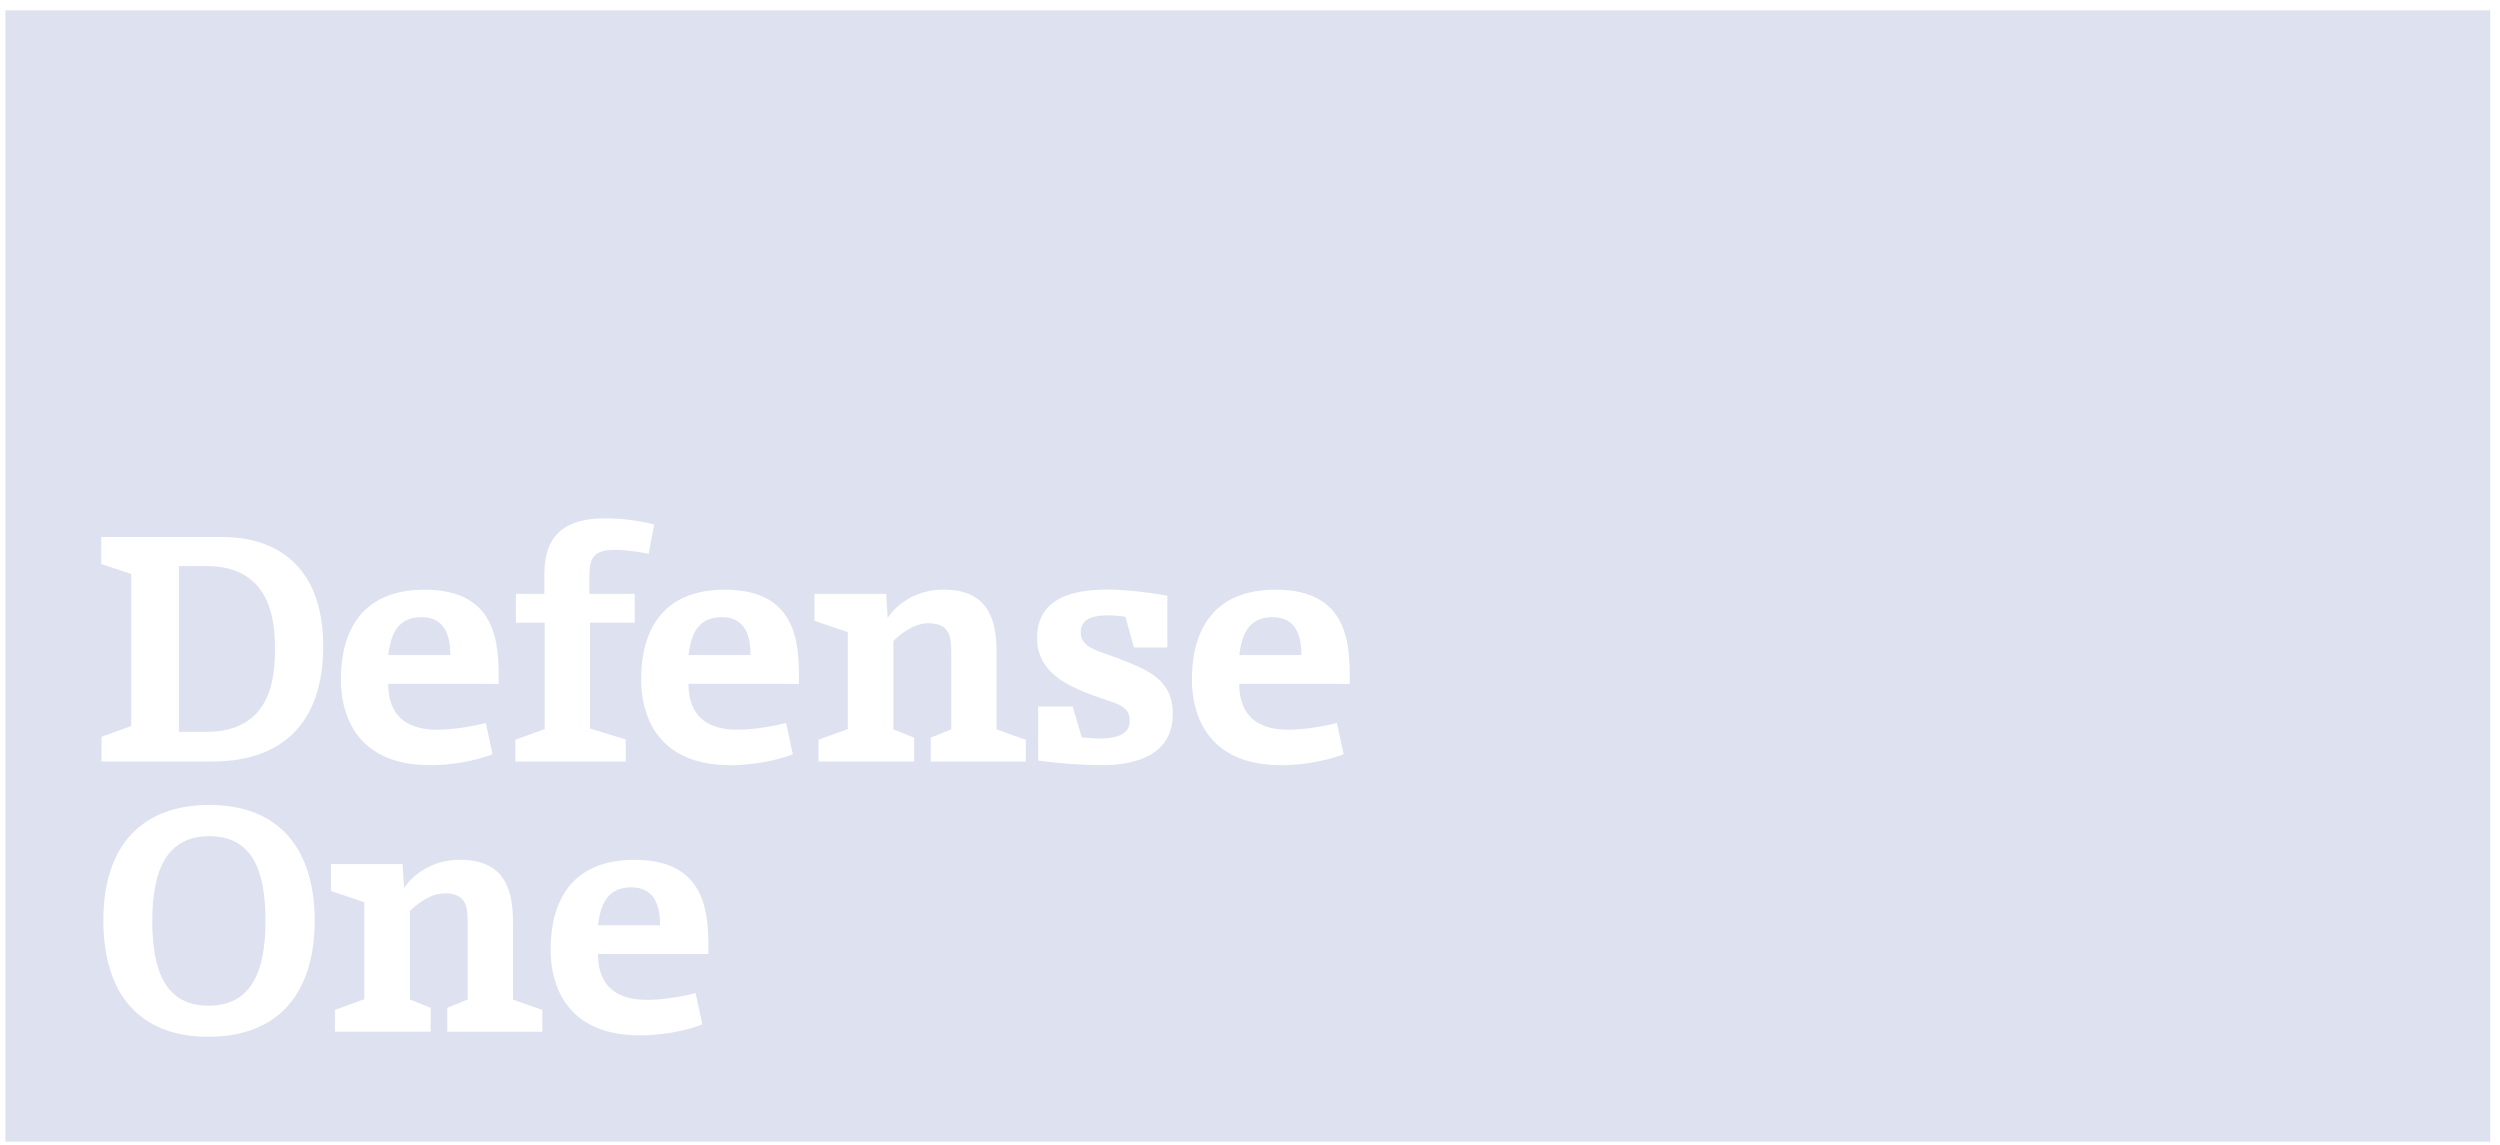 <svg width="227" height="104" viewBox="0 0 227 104" fill="none" xmlns="http://www.w3.org/2000/svg">
<path d="M226.112 103.664H0.492V0.939H226.112V103.664ZM19.02 73.09C12.857 73.09 9.385 76.806 9.385 83.561C9.385 90.338 12.744 94.141 18.908 94.141H18.91C25.079 94.141 28.523 90.427 28.577 83.672C28.577 76.897 25.184 73.09 19.02 73.09ZM57.608 78.073C52.163 78.073 49.996 81.488 49.996 86.267C49.996 88.984 51.08 94.011 58.105 94.011C60.745 94.011 62.996 93.34 63.773 93.011L63.161 90.178C62.41 90.371 60.439 90.788 58.745 90.788C54.684 90.788 54.297 88.068 54.297 86.621L64.326 86.626V86.185C64.326 83.016 64.189 78.073 57.608 78.073ZM41.743 78.067C38.885 78.067 37.184 79.818 36.69 80.651L36.553 78.458H30.053V80.901L33.079 81.927V90.728L30.413 91.7V93.678H39.103V91.511L37.219 90.753V82.728C37.718 82.2 39.023 81.117 40.384 81.117C42.386 81.117 42.466 82.367 42.466 83.866V90.753L40.607 91.511V93.678L49.245 93.685V91.707L46.579 90.763V83.678C46.579 80.318 45.493 78.067 41.743 78.067ZM19.025 75.931C22.775 75.931 24.108 78.818 24.108 83.622C24.108 88.456 22.681 91.316 18.935 91.316C15.188 91.316 13.827 88.428 13.827 83.622C13.827 78.791 15.272 75.924 19.02 75.924L19.025 75.931ZM57.323 80.569C59.77 80.569 59.935 82.846 59.935 84.013H54.297C54.523 82.235 55.071 80.569 57.323 80.569ZM100.637 53.532C97.719 53.532 94.166 54.117 94.166 57.948C94.166 61.059 96.942 62.28 99.328 63.17C101.384 63.92 102.579 64.005 102.579 65.477C102.579 66.893 100.885 67.059 99.885 67.059C99.384 67.059 98.549 66.975 98.22 66.948L97.395 64.147H94.265V69.061C96.187 69.327 98.126 69.467 100.066 69.481L100.064 69.481C103.195 69.481 106.49 68.51 106.49 64.814C106.49 61.648 104.101 60.787 101.63 59.816C99.714 59.075 98.13 58.843 98.13 57.428C98.13 56.037 99.493 55.872 100.74 55.872C101.225 55.882 101.709 55.929 102.187 56.011L102.963 58.788H105.994V54.088C104.995 53.895 102.469 53.532 100.637 53.532ZM38.56 53.544C33.117 53.544 30.951 56.958 30.951 61.736C30.951 64.452 32.034 69.481 39.06 69.481C41.699 69.48 43.946 68.81 44.724 68.481L44.114 65.647C43.364 65.843 41.39 66.258 39.698 66.258C35.639 66.258 35.25 63.537 35.25 62.092L45.281 62.099V61.652C45.281 58.487 45.142 53.544 38.56 53.544ZM65.823 53.544C60.38 53.544 58.215 56.958 58.215 61.736C58.215 64.452 59.299 69.48 66.324 69.481C68.962 69.481 71.211 68.81 71.989 68.481L71.378 65.647C70.63 65.843 68.656 66.258 66.962 66.258C62.901 66.258 62.514 63.537 62.514 62.092L72.546 62.099V61.652C72.546 58.487 72.406 53.544 65.823 53.544ZM115.835 53.544C110.393 53.544 108.227 56.958 108.227 61.736C108.227 64.452 109.309 69.481 116.335 69.481C118.974 69.48 121.223 68.81 122.001 68.481L121.39 65.647C120.642 65.843 118.667 66.258 116.974 66.258C112.914 66.258 112.525 63.537 112.525 62.092L122.557 62.099V61.652C122.557 58.487 122.426 53.544 115.835 53.544ZM85.653 53.537C82.793 53.537 81.096 55.289 80.602 56.121L80.46 53.925H73.955V56.37L76.981 57.398V66.203L74.317 67.169V69.145H83.009V66.98L81.121 66.23V58.202C81.622 57.676 82.927 56.592 84.286 56.592C86.286 56.592 86.37 57.841 86.37 59.342V66.23L84.509 66.98V69.145L93.147 69.15V67.174L90.487 66.232V59.148C90.487 55.788 89.403 53.537 85.653 53.537ZM9.189 48.76V51.209L11.916 52.122V65.926L9.218 66.897V69.145H19.296C25.458 69.145 29.347 65.812 29.347 58.673C29.346 51.898 25.624 48.76 20.154 48.76H9.189ZM54.926 47.065C51.345 47.065 49.428 48.538 49.428 52.122V53.925H46.848V56.538H49.459V66.203L46.793 67.169V69.145H56.819V67.145L53.569 66.145V56.538H57.633V53.925H53.514V52.455C53.514 50.621 53.877 49.928 55.903 49.928C56.986 49.928 58.346 50.177 58.901 50.286H58.903L59.398 47.622C57.936 47.253 56.434 47.066 54.926 47.065ZM18.744 51.398C24.799 51.398 24.964 56.706 24.964 58.953C24.964 61.2 24.799 66.452 18.744 66.452H16.245V51.398H18.744ZM38.278 56.039C40.722 56.039 40.887 58.314 40.887 59.482H35.25C35.477 57.705 36.028 56.039 38.278 56.039ZM65.54 56.039C67.984 56.039 68.148 58.314 68.148 59.482H62.514C62.739 57.705 63.29 56.039 65.54 56.039ZM115.554 56.039C117.999 56.039 118.164 58.314 118.164 59.482H112.525C112.753 57.705 113.303 56.039 115.554 56.039Z" fill="#DEE1F0"/>
</svg>
